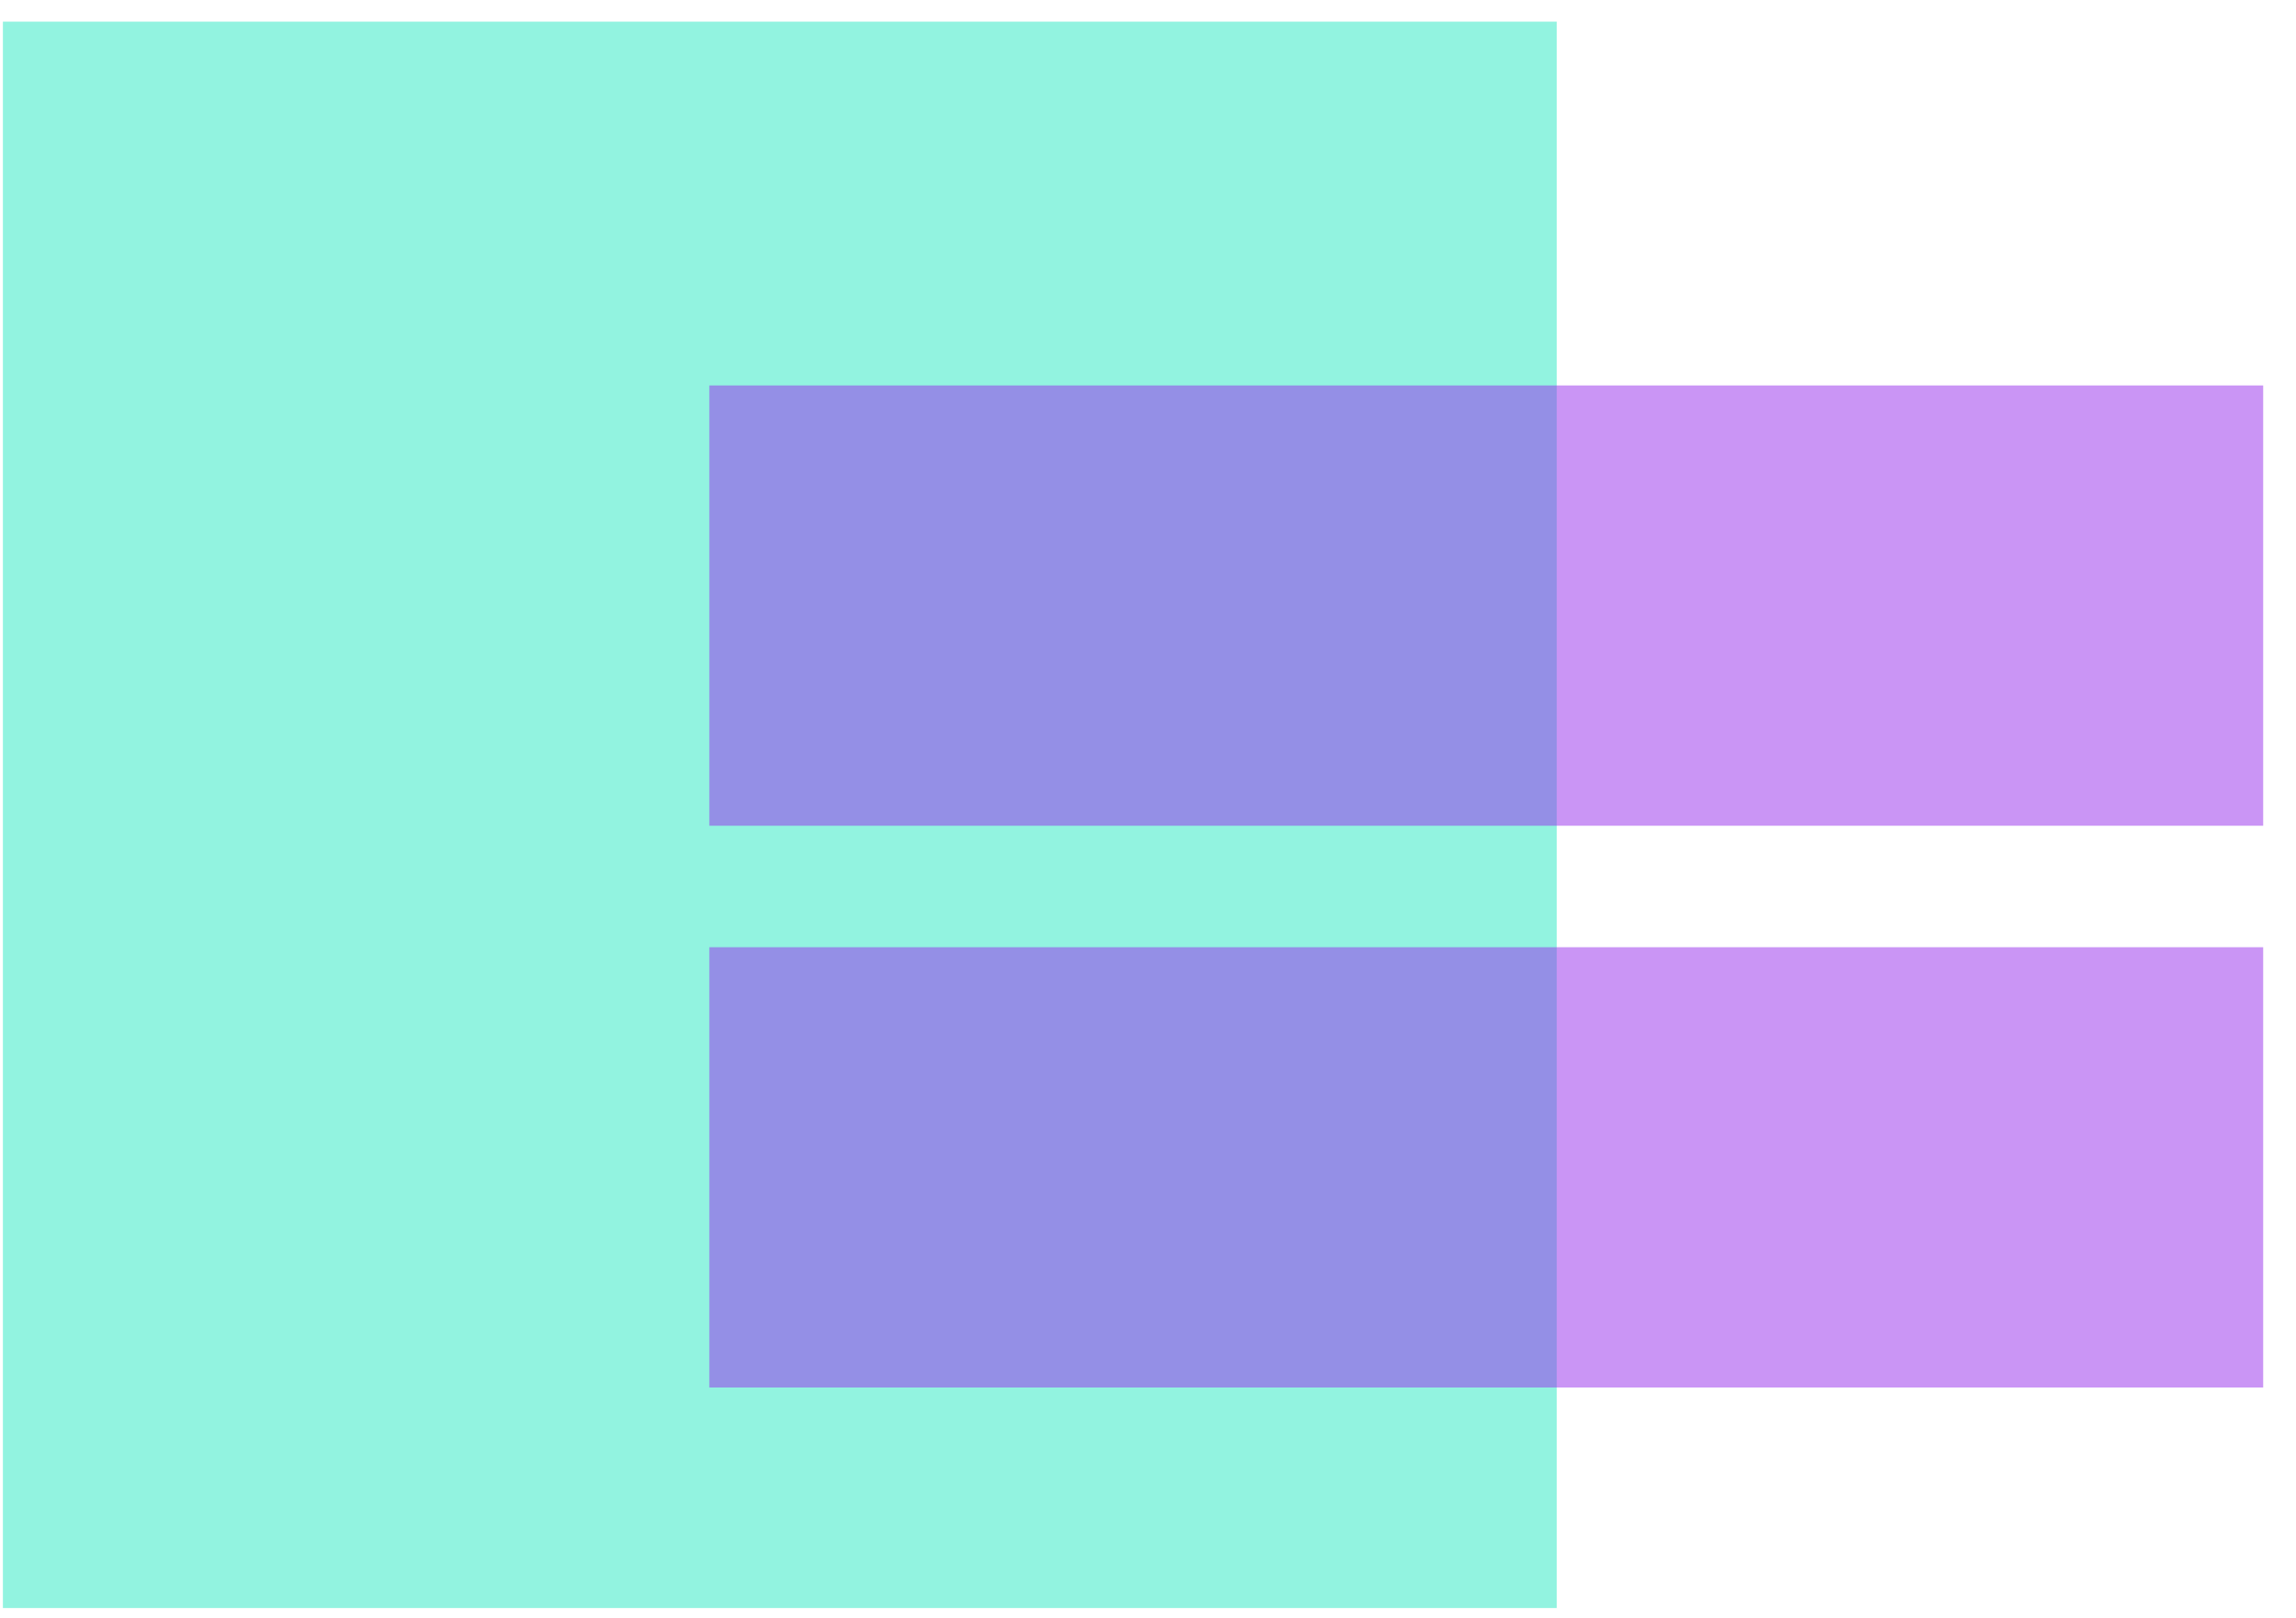 <svg width="61" height="43" viewBox="0 0 61 43" fill="none" xmlns="http://www.w3.org/2000/svg">
<rect opacity="0.5" width="41.283" height="42.153" transform="matrix(-1 0 0 1 41.36 0.575)" fill="#27E9C3"/>
<rect opacity="0.5" width="41.283" height="11.699" transform="matrix(-1 0 0 1 60.128 10.242)" fill="#972DED"/>
<rect opacity="0.5" width="41.283" height="11.699" transform="matrix(-1 0 0 1 60.128 25.169)" fill="#972DED"/>
</svg>
